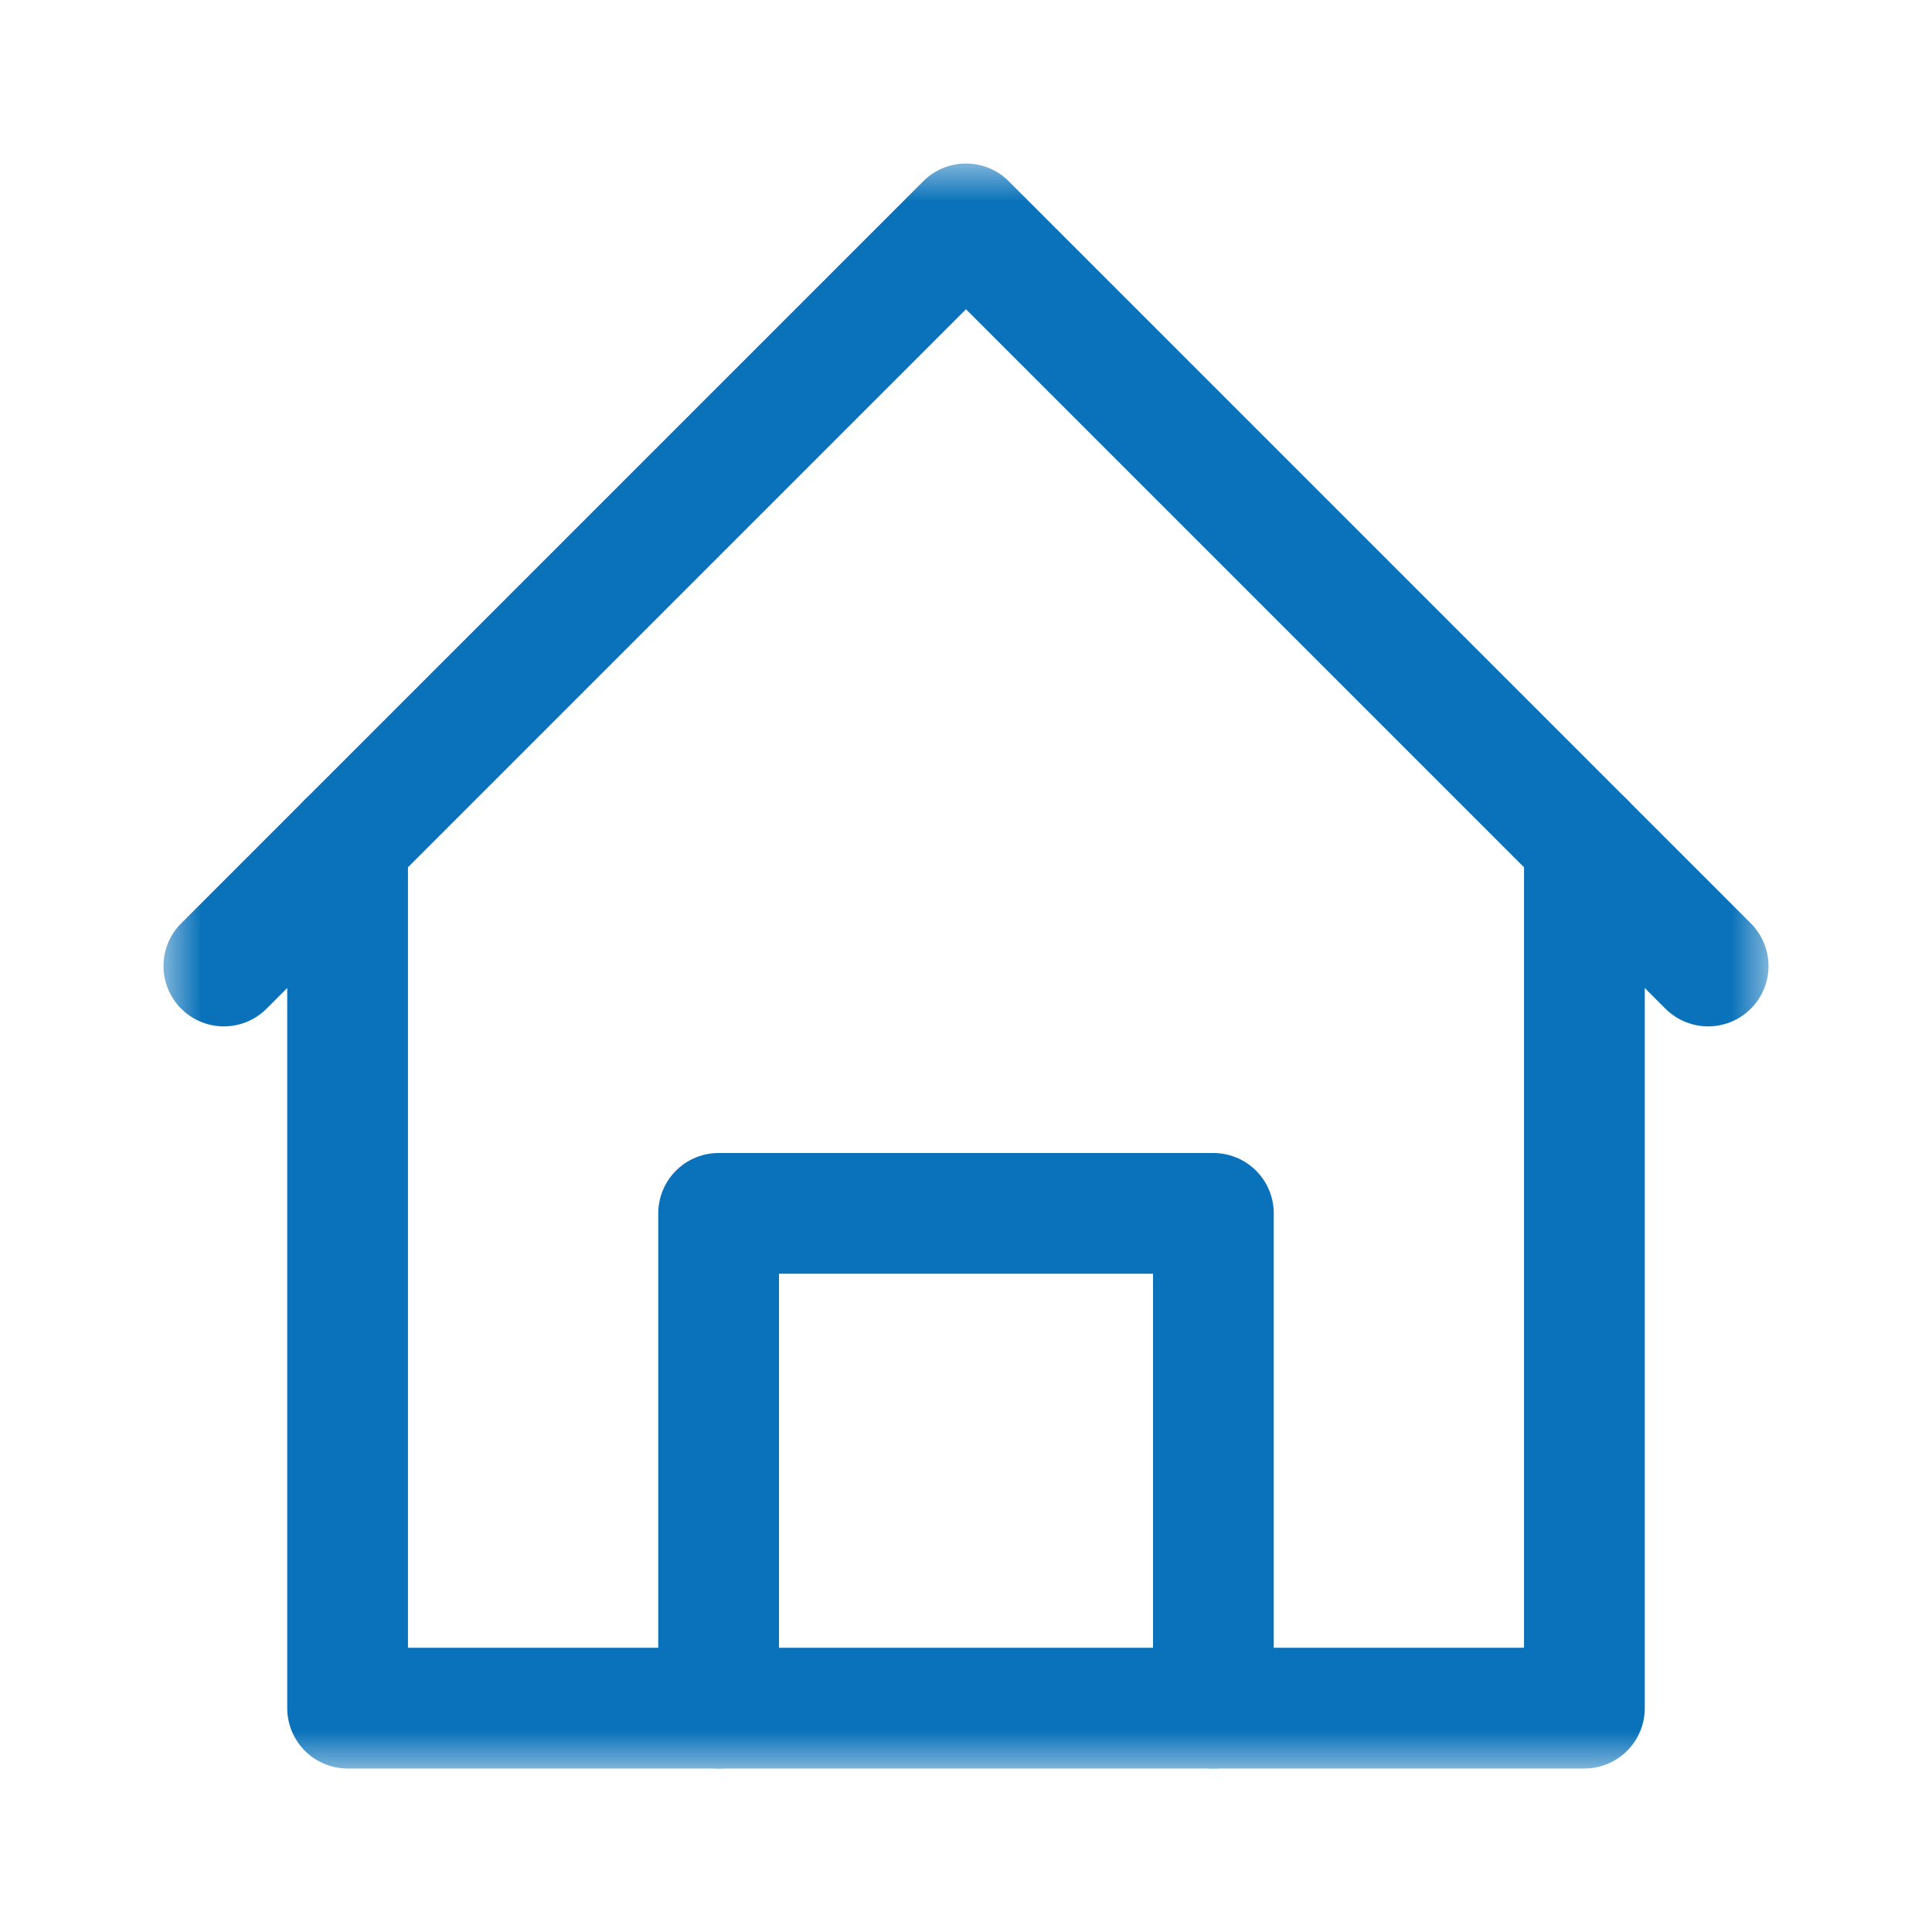 <svg width="24" height="24" viewBox="0 0 24 24" fill="none" xmlns="http://www.w3.org/2000/svg">
<mask id="mask0_11_842" style="mask-type:luminance" maskUnits="userSpaceOnUse" x="2" y="2" width="20" height="20">
<path d="M2 2H22V22H2V2Z" fill="white"/>
</mask>
<g mask="url(#mask0_11_842)">
<path d="M2.781 12L12 2.781L21.219 12" stroke="#0A72BA" stroke-width="1.5" stroke-miterlimit="10" stroke-linecap="round" stroke-linejoin="round"/>
<path d="M4.318 10.463V21.219H19.682V10.463" stroke="#0A72BA" stroke-width="1.5" stroke-miterlimit="10" stroke-linecap="round" stroke-linejoin="round"/>
<path d="M8.927 21.219V15.073H15.073V21.219" stroke="#0A72BA" stroke-width="1.5" stroke-miterlimit="10" stroke-linecap="round" stroke-linejoin="round"/>
</g>
</svg>
